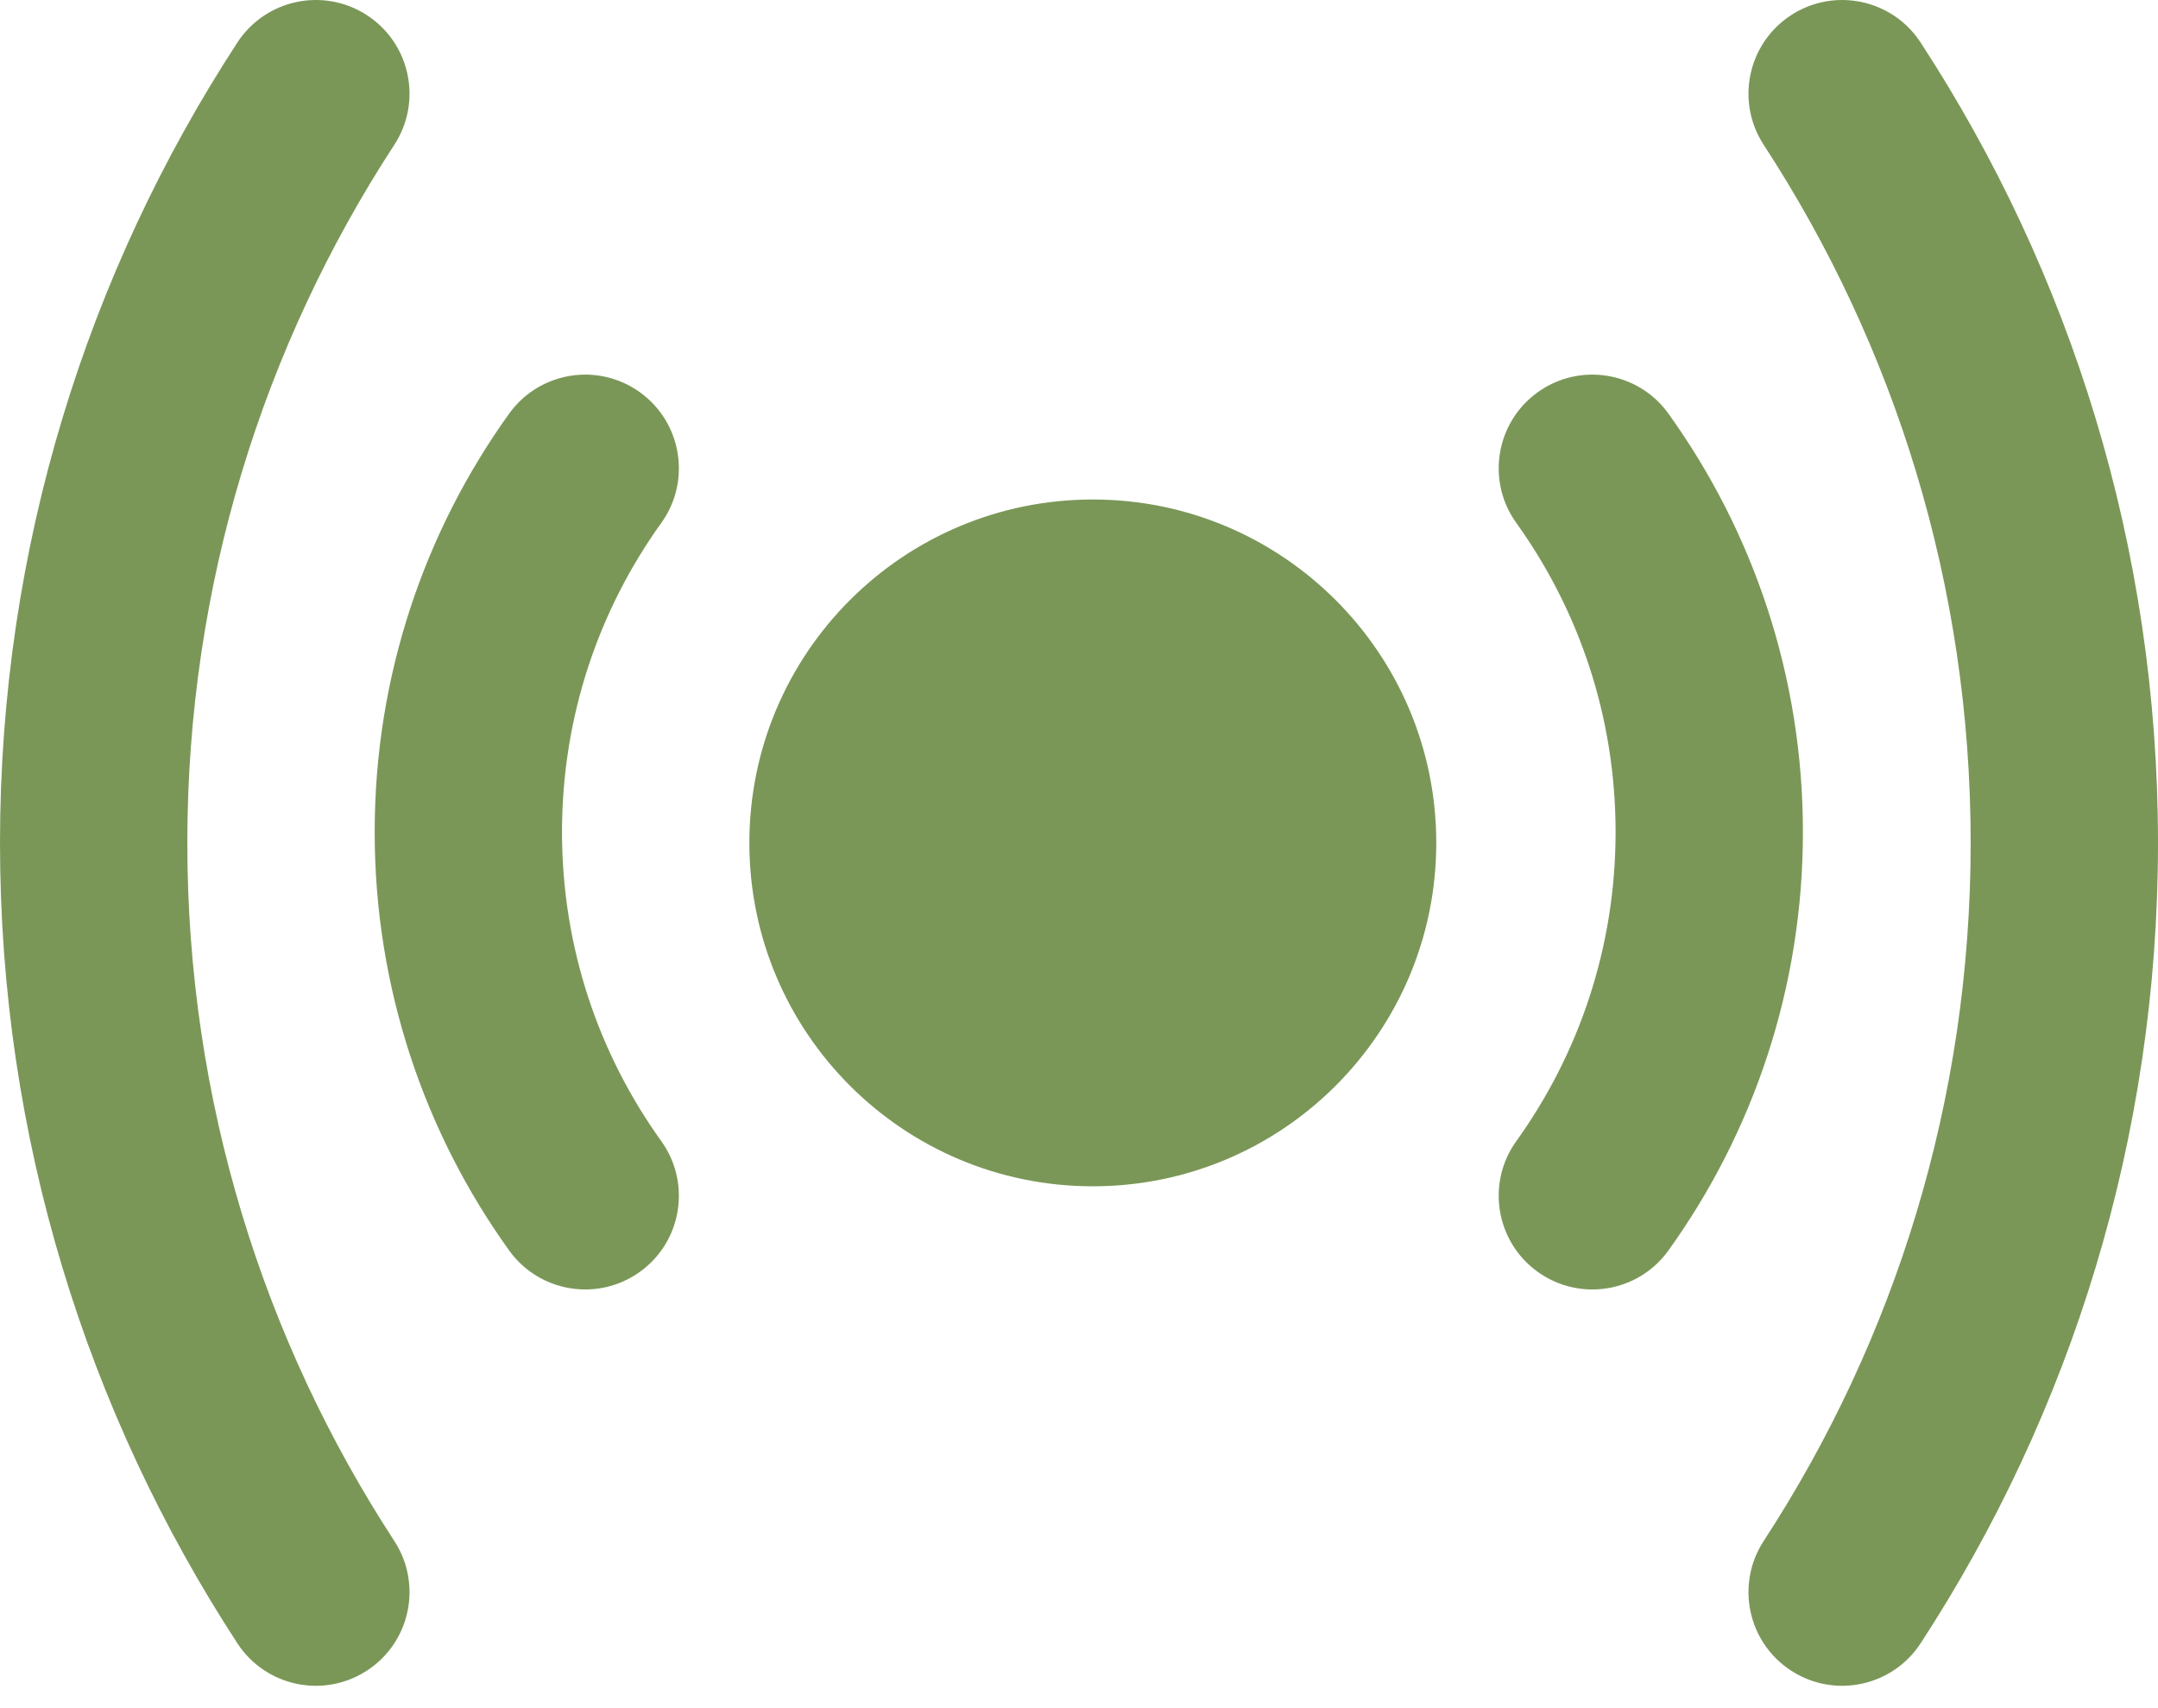 <svg width="72" height="57" viewBox="0 0 72 57" fill="none" xmlns="http://www.w3.org/2000/svg">
<g clip-path="url(#clip0_71_13)">
<path d="M58.844 51.422C57.902 52.867 58.31 54.804 59.755 55.746C61.201 56.689 63.137 56.282 64.08 54.836C69.089 47.153 72 37.975 72 28.127C72 18.279 69.089 9.101 64.08 1.419C63.137 -0.027 61.201 -0.435 59.755 0.508C58.31 1.45 57.902 3.387 58.844 4.832C63.212 11.53 65.75 19.528 65.75 28.127C65.75 36.727 63.212 44.724 58.844 51.422Z" fill="#7A9757"/>
<path d="M12.245 0.508C13.691 1.45 14.098 3.387 13.156 4.832C8.789 11.53 6.25 19.528 6.25 28.127C6.25 36.727 8.789 44.724 13.156 51.422C14.098 52.867 13.691 54.804 12.245 55.746C10.799 56.689 8.863 56.282 7.92 54.836C2.911 47.153 0 37.975 0 28.127C0 18.279 2.911 9.101 7.92 1.419C8.863 -0.027 10.799 -0.435 12.245 0.508Z" fill="#7A9757"/>
<path d="M21.348 13.088C22.75 14.095 23.07 16.047 22.064 17.449C19.978 20.353 18.751 23.911 18.751 27.765C18.751 31.618 19.978 35.176 22.064 38.08C23.07 39.483 22.75 41.435 21.348 42.442C19.946 43.448 17.993 43.128 16.986 41.726C14.164 37.794 12.501 32.969 12.501 27.765C12.501 22.561 14.164 17.735 16.986 13.804C17.993 12.402 19.946 12.081 21.348 13.088Z" fill="#7A9757"/>
<path d="M36.461 16.668C30.132 16.668 25.002 21.798 25.002 28.127C25.002 34.456 30.132 39.586 36.461 39.586C42.789 39.586 47.92 34.456 47.92 28.127C47.92 21.798 42.789 16.668 36.461 16.668Z" fill="#7A9757"/>
<path d="M50.59 38.08C49.583 39.483 49.904 41.435 51.306 42.442C52.708 43.449 54.66 43.128 55.667 41.726C58.49 37.794 60.153 32.969 60.153 27.765C60.153 22.561 58.49 17.735 55.667 13.804C54.66 12.402 52.708 12.081 51.306 13.088C49.904 14.095 49.583 16.047 50.59 17.449C52.675 20.354 53.903 23.911 53.903 27.765C53.903 31.618 52.675 35.176 50.59 38.08Z" fill="#7A9757"/>
</g>
<defs>
<clipPath id="clip0_71_13">
<rect width="72" height="57" fill="white"/>
</clipPath>
</defs>
</svg>
